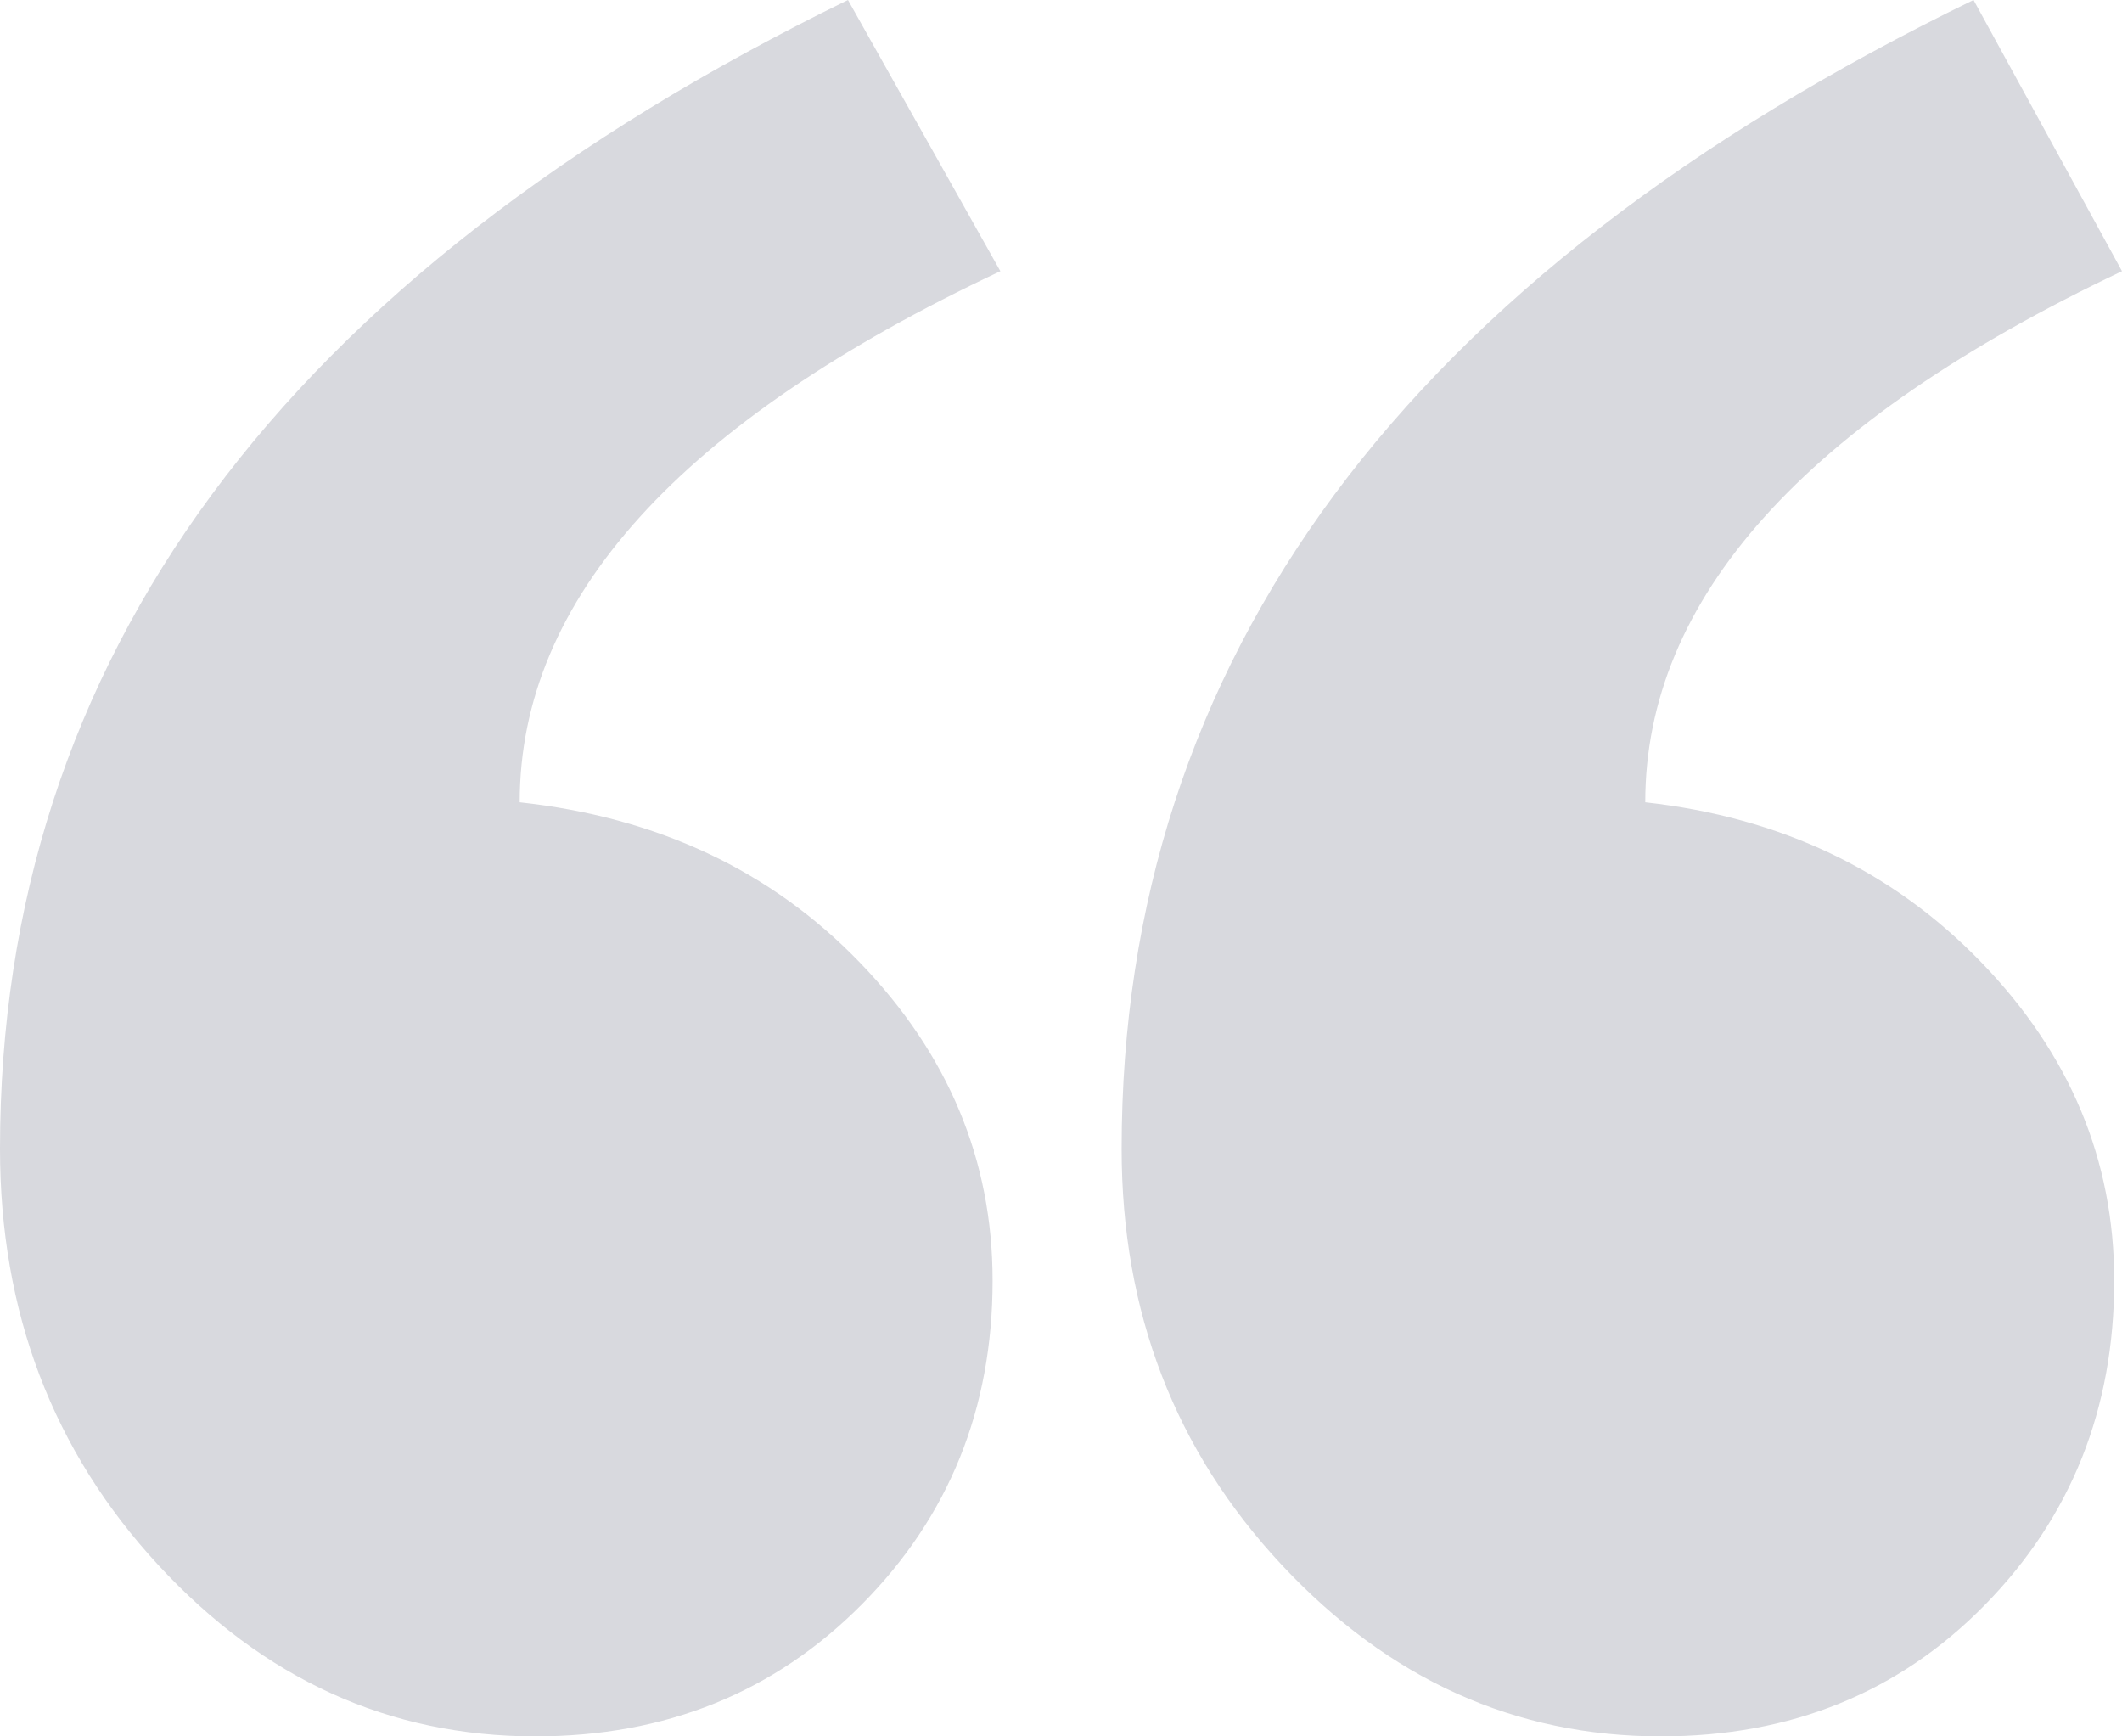<svg width="33" height="27" viewBox="0 0 33 27" fill="none" xmlns="http://www.w3.org/2000/svg">
<path fill-rule="evenodd" clip-rule="evenodd" d="M33 4.217C28.057 6.56 25.586 9.312 25.586 12.475C27.693 12.709 29.435 13.539 30.812 14.964C32.19 16.389 32.879 18.039 32.879 19.913C32.879 21.905 32.21 23.584 30.873 24.95C29.536 26.317 27.855 27 25.829 27C23.56 27 21.596 26.112 19.934 24.335C18.273 22.559 17.443 20.401 17.443 17.863C17.443 10.249 21.859 4.295 30.691 0L33 4.217ZM15.557 4.217C10.574 6.56 8.082 9.312 8.082 12.475C10.23 12.709 11.992 13.539 13.369 14.964C14.747 16.389 15.436 18.039 15.436 19.913C15.436 21.905 14.757 23.584 13.4 24.95C12.043 26.317 10.351 27 8.325 27C6.057 27 4.102 26.112 2.461 24.335C0.82 22.559 0 20.401 0 17.863C0 10.249 4.396 4.295 13.187 0L15.557 4.217Z" fill="#D8D9DE"/>
</svg>
